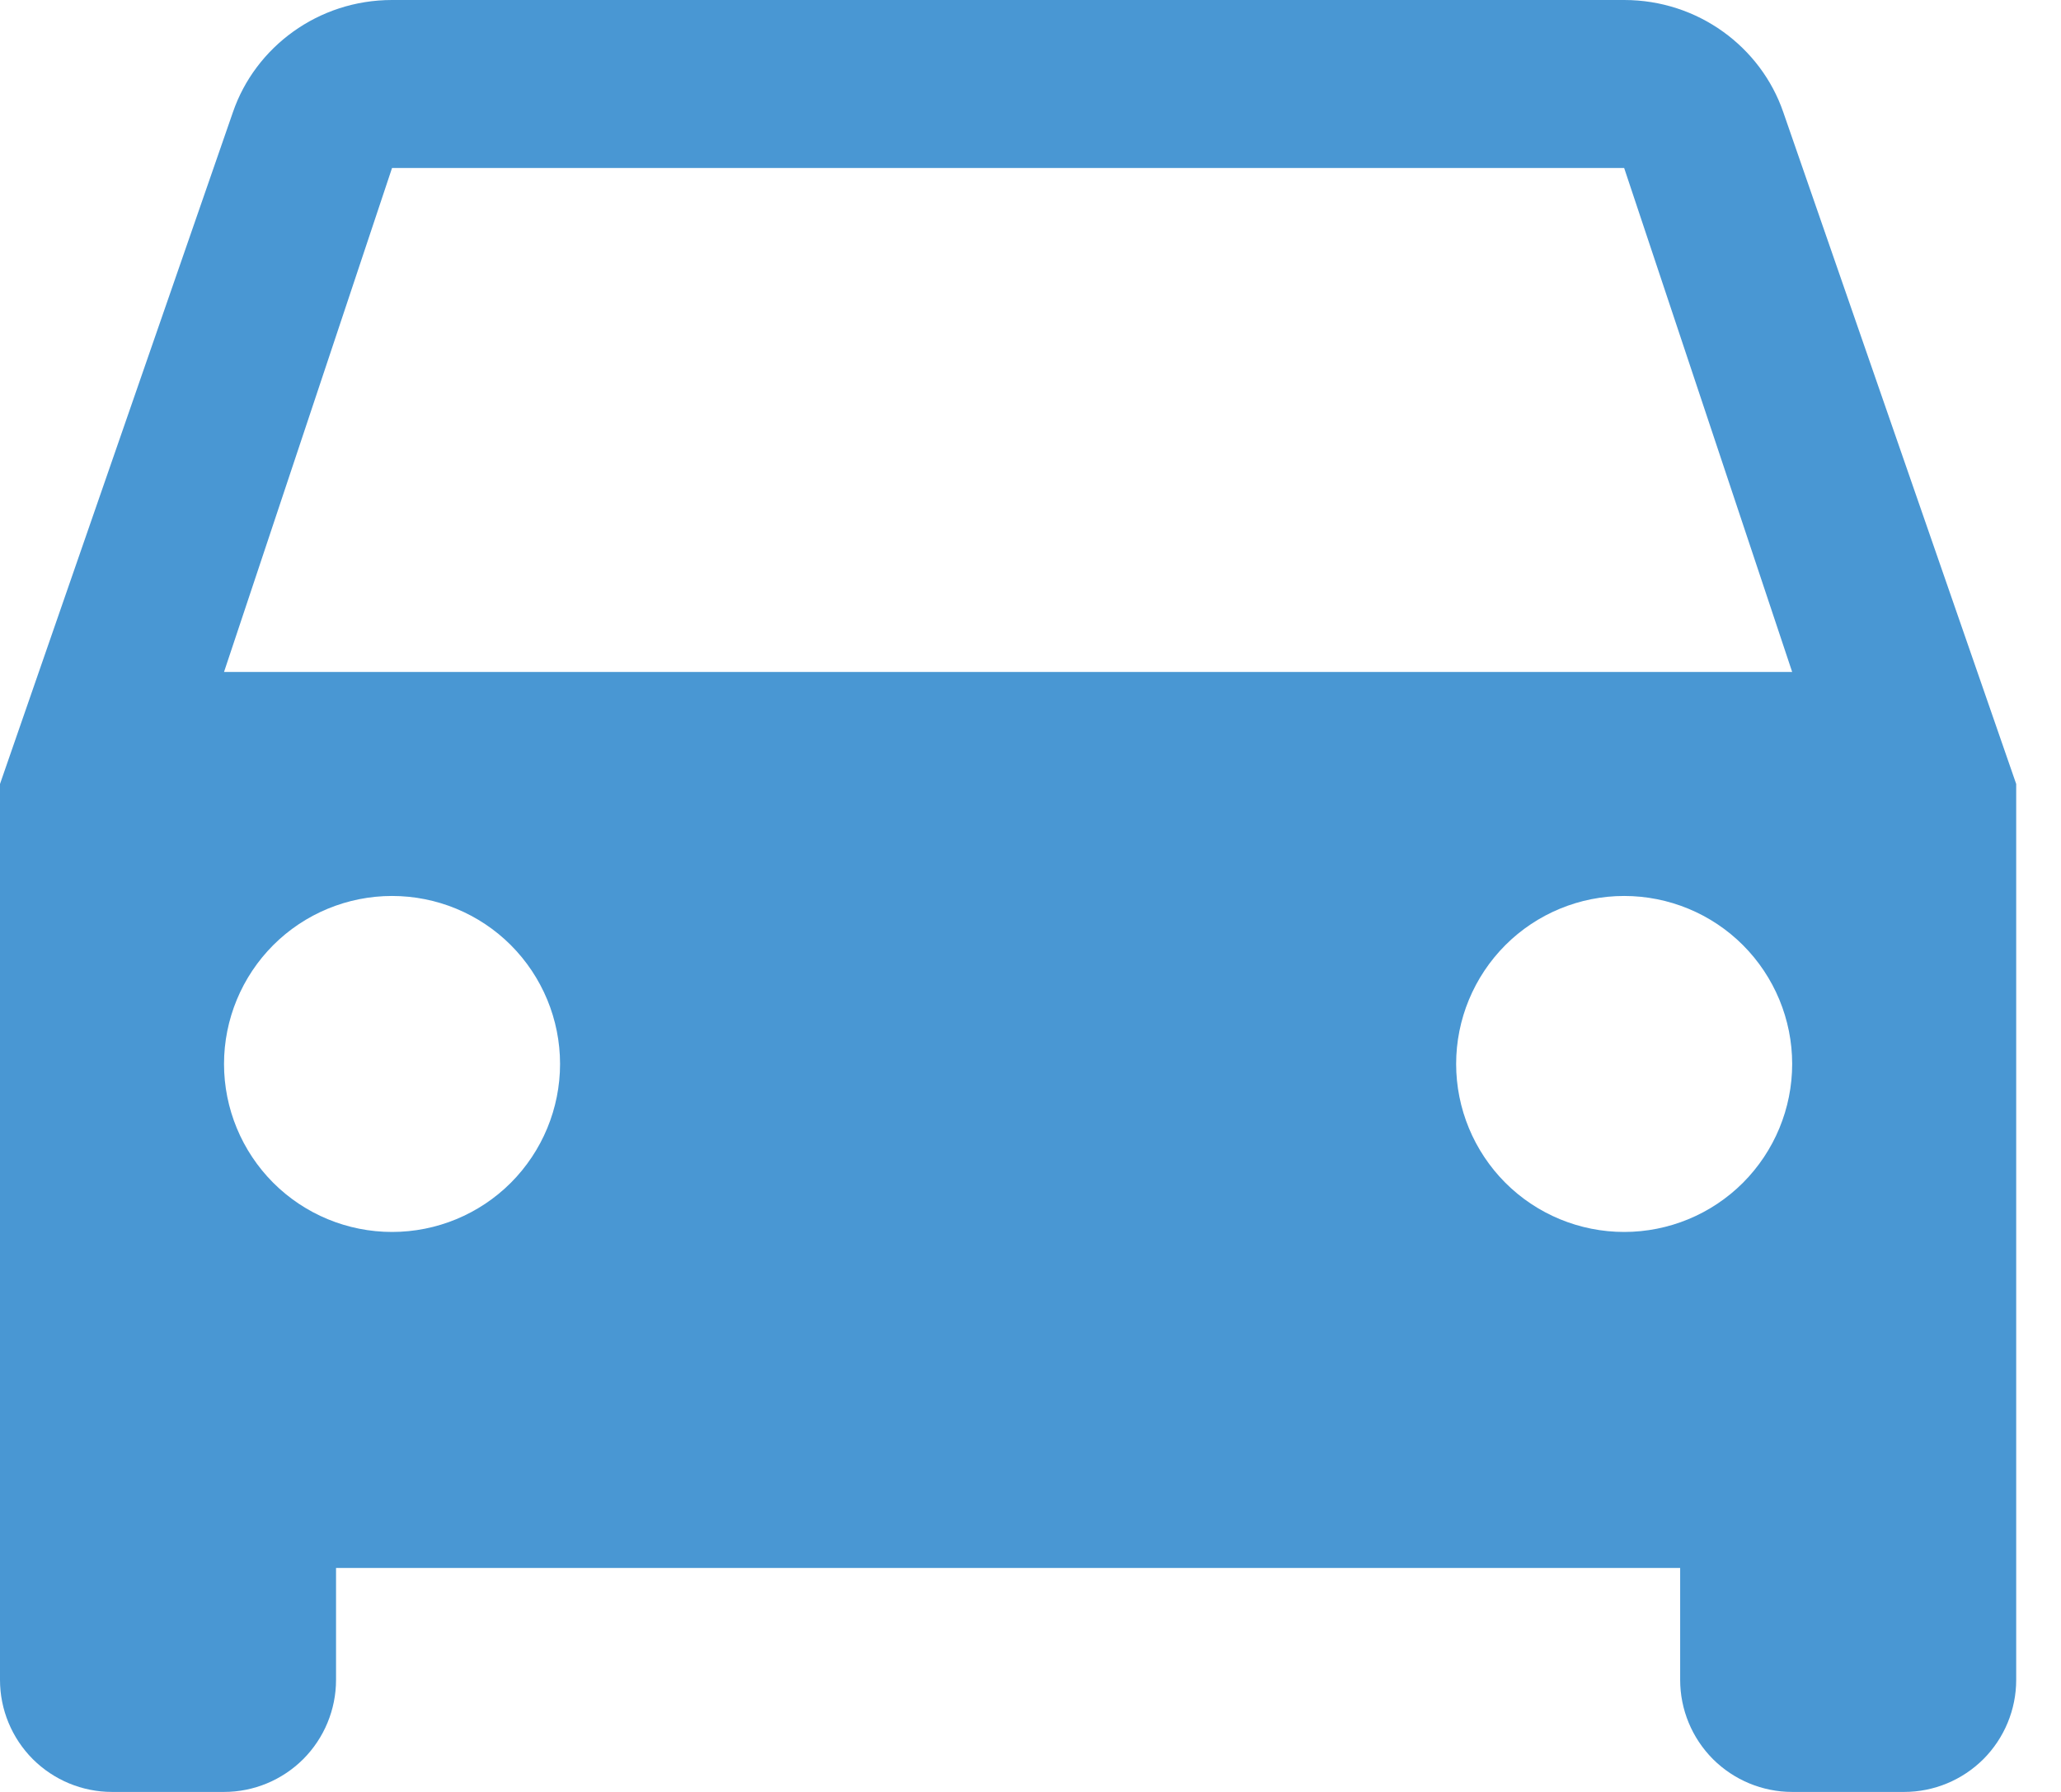 <svg width="23" height="20" viewBox="0 0 23 20" fill="none" xmlns="http://www.w3.org/2000/svg">
<path d="M2.5 7.5L4.375 1.875H18.125L20 7.5M18.125 13.75C17.628 13.75 17.151 13.553 16.799 13.201C16.448 12.849 16.25 12.372 16.25 11.875C16.25 11.378 16.448 10.901 16.799 10.549C17.151 10.197 17.628 10 18.125 10C18.622 10 19.099 10.197 19.451 10.549C19.802 10.901 20 11.378 20 11.875C20 12.372 19.802 12.849 19.451 13.201C19.099 13.553 18.622 13.75 18.125 13.75ZM4.375 13.75C3.878 13.75 3.401 13.553 3.049 13.201C2.698 12.849 2.5 12.372 2.5 11.875C2.5 11.378 2.698 10.901 3.049 10.549C3.401 10.197 3.878 10 4.375 10C4.872 10 5.349 10.197 5.701 10.549C6.052 10.901 6.25 11.378 6.25 11.875C6.25 12.372 6.052 12.849 5.701 13.201C5.349 13.553 4.872 13.75 4.375 13.75ZM19.9 1.25C19.65 0.525 18.95 0 18.125 0H4.375C3.55 0 2.85 0.525 2.6 1.25L0 8.75V18.75C0 19.081 0.132 19.399 0.366 19.634C0.601 19.868 0.918 20 1.25 20H2.5C2.832 20 3.149 19.868 3.384 19.634C3.618 19.399 3.75 19.081 3.75 18.75V17.5H18.75V18.75C18.75 19.081 18.882 19.399 19.116 19.634C19.351 19.868 19.669 20 20 20H21.25C21.581 20 21.899 19.868 22.134 19.634C22.368 19.399 22.5 19.081 22.5 18.75V8.75L19.9 1.25Z" fill="#4997D3"/>
</svg>
